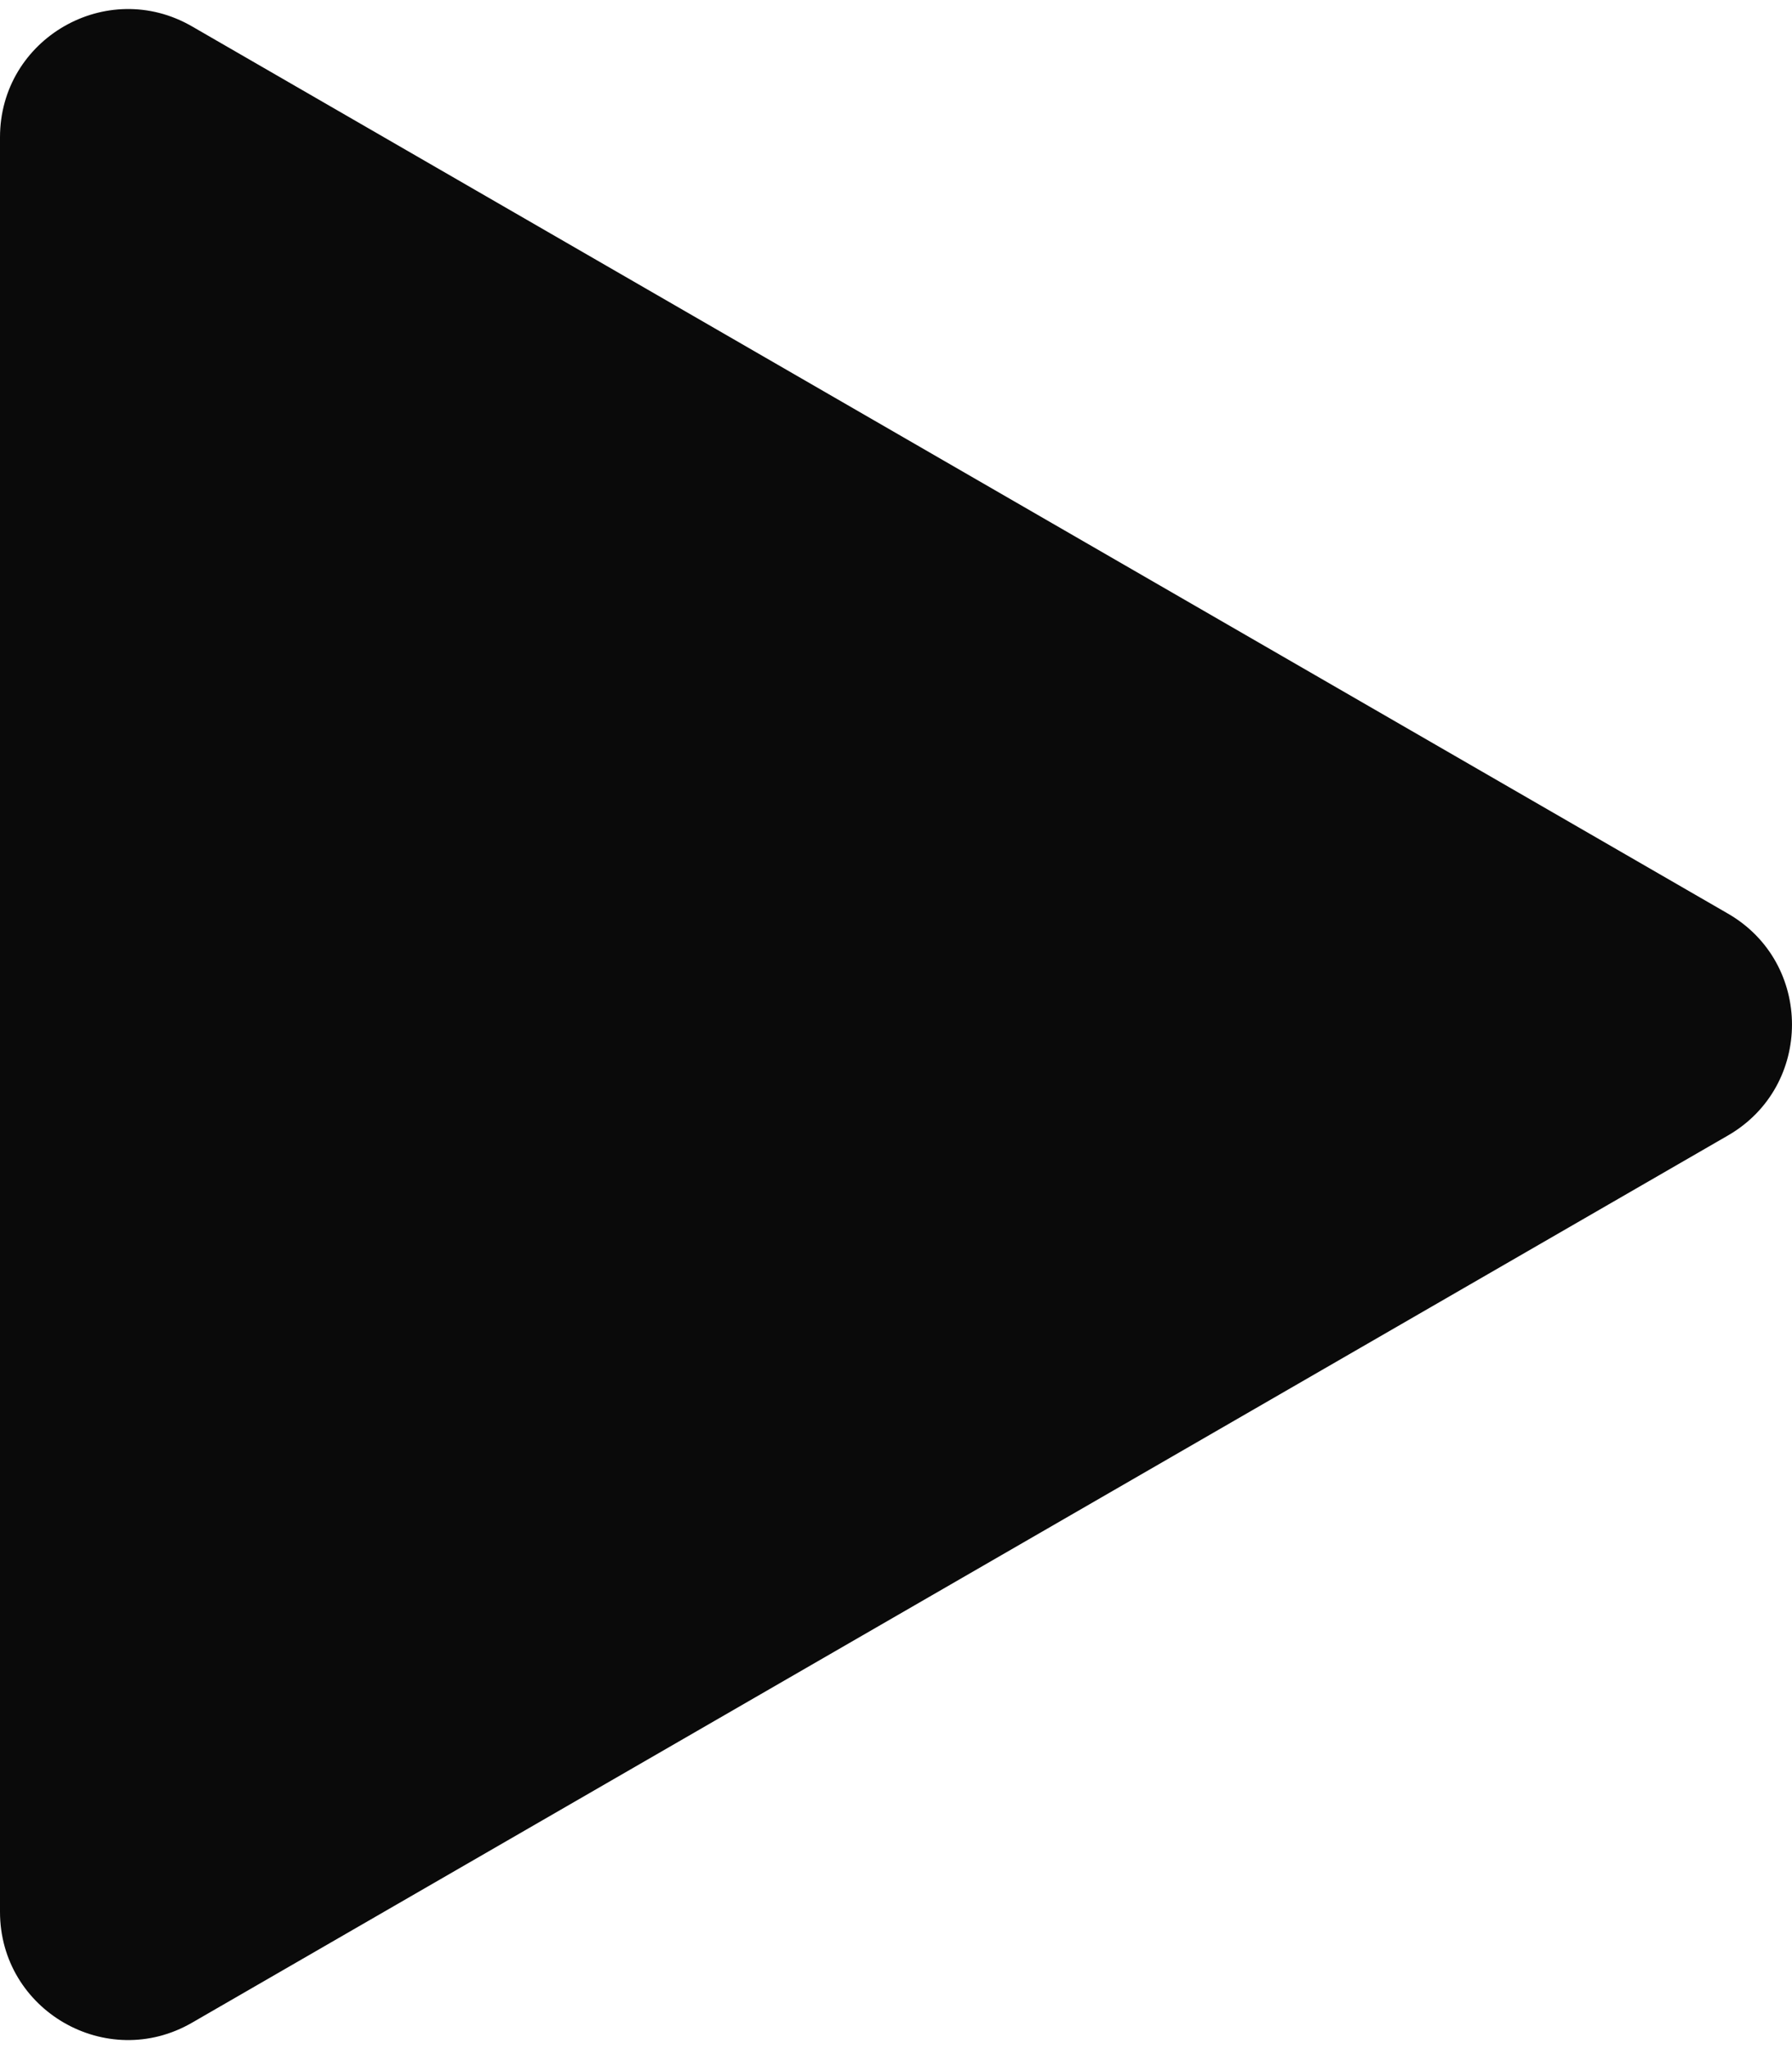 <?xml version="1.0" encoding="UTF-8"?> <svg xmlns="http://www.w3.org/2000/svg" width="28" height="32" viewBox="0 0 28 32" fill="none"> <path d="M27 14.268C28.333 15.038 28.333 16.962 27 17.732L3 31.588C1.667 32.358 -1.54721e-06 31.396 -1.47991e-06 29.856L-2.68545e-07 2.144C-2.01247e-07 0.604 1.667 -0.358 3 0.412L27 14.268Z" fill="#0A0A0A"></path> </svg> 